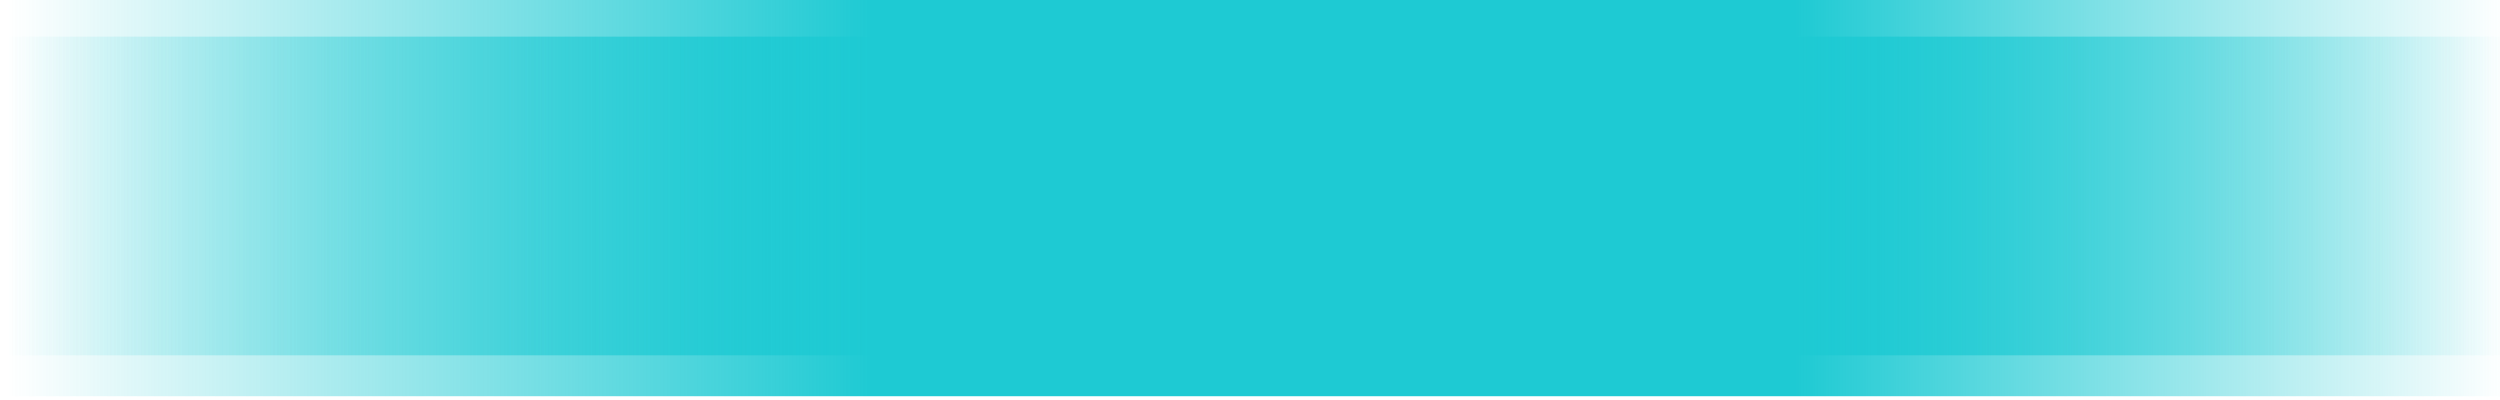 <?xml version="1.0" encoding="utf-8"?>
<!-- Generator: Adobe Illustrator 25.4.1, SVG Export Plug-In . SVG Version: 6.00 Build 0)  -->
<svg version="1.1" id="Layer_1" xmlns="http://www.w3.org/2000/svg" xmlns:xlink="http://www.w3.org/1999/xlink" x="0px" y="0px"
	 viewBox="0 0 293.4 47" style="enable-background:new 0 0 293.4 47;" xml:space="preserve">
<style type="text/css">
	.st0{fill:url(#SVGID_1_);}
	.st1{fill:url(#SVGID_00000055688977610756606120000013875200099149718675_);}
</style>
<linearGradient id="SVGID_1_" gradientUnits="userSpaceOnUse" x1="0.81" y1="20.595" x2="294.19" y2="20.595">
	<stop  offset="0" style="stop-color:#1ECAD3;stop-opacity:0"/>
	<stop  offset="0.346" style="stop-color:#1ECAD3"/>
	<stop  offset="0.715" style="stop-color:#1ECAD3"/>
	<stop  offset="1" style="stop-color:#1ECAD3;stop-opacity:0"/>
</linearGradient>
<rect x="0.8" y="-0.5" class="st0" width="293.4" height="42.2"/>
<linearGradient id="SVGID_00000001644686387055297240000008991799086774201744_" gradientUnits="userSpaceOnUse" x1="0.81" y1="25.405" x2="294.19" y2="25.405">
	<stop  offset="0" style="stop-color:#1ECAD3;stop-opacity:0"/>
	<stop  offset="0.346" style="stop-color:#1ECAD3"/>
	<stop  offset="0.715" style="stop-color:#1ECAD3"/>
	<stop  offset="1" style="stop-color:#1ECAD3;stop-opacity:0"/>
</linearGradient>
<rect x="0.8" y="4.3" style="fill:url(#SVGID_00000001644686387055297240000008991799086774201744_);" width="293.4" height="42.2"/>
</svg>
